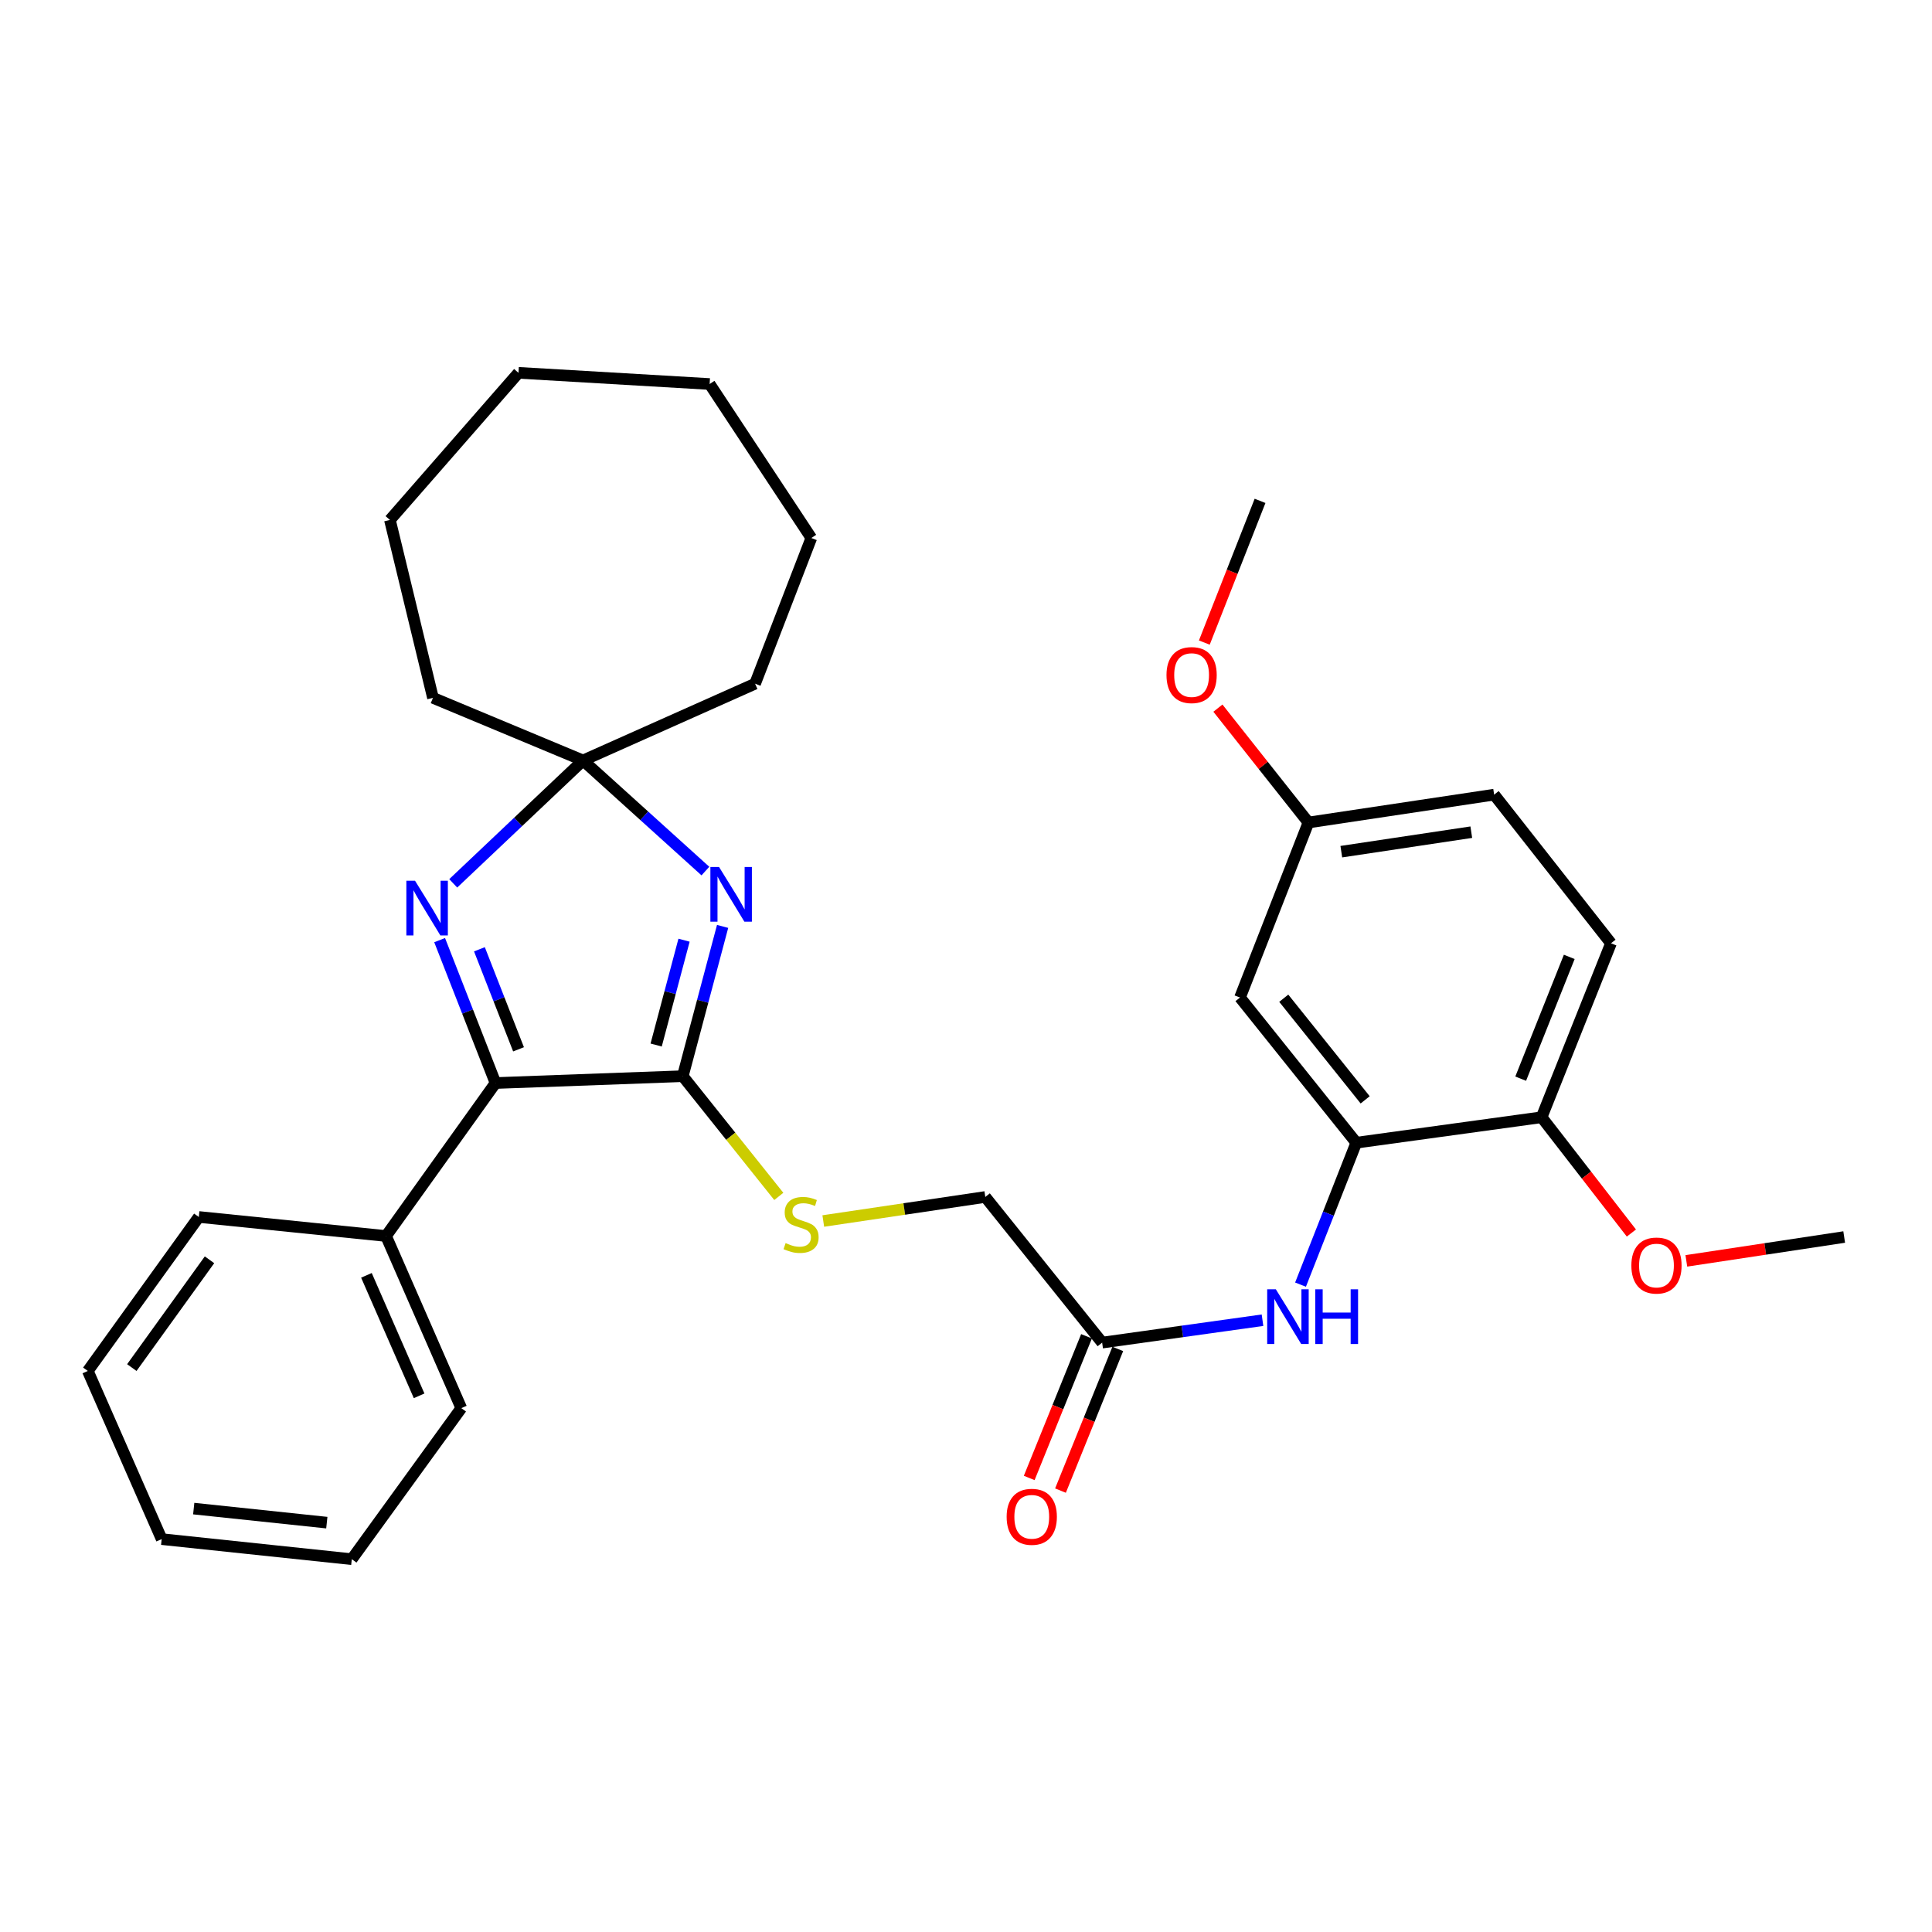 <?xml version='1.0' encoding='iso-8859-1'?>
<svg version='1.1' baseProfile='full'
              xmlns='http://www.w3.org/2000/svg'
                      xmlns:rdkit='http://www.rdkit.org/xml'
                      xmlns:xlink='http://www.w3.org/1999/xlink'
                  xml:space='preserve'
width='1000px' height='1000px' viewBox='0 0 1000 1000'>
<!-- END OF HEADER -->
<rect style='opacity:1.0;fill:#FFFFFF;stroke:none' width='1000' height='1000' x='0' y='0'> </rect>
<path class='bond-0' d='M 374.022,479.503 L 363.71,518.266' style='fill:none;fill-rule:evenodd;stroke:#0000FF;stroke-width:6px;stroke-linecap:butt;stroke-linejoin:miter;stroke-opacity:1' />
<path class='bond-0' d='M 363.71,518.266 L 353.398,557.029' style='fill:none;fill-rule:evenodd;stroke:#000000;stroke-width:6px;stroke-linecap:butt;stroke-linejoin:miter;stroke-opacity:1' />
<path class='bond-0' d='M 354.06,486.645 L 346.842,513.779' style='fill:none;fill-rule:evenodd;stroke:#0000FF;stroke-width:6px;stroke-linecap:butt;stroke-linejoin:miter;stroke-opacity:1' />
<path class='bond-0' d='M 346.842,513.779 L 339.623,540.913' style='fill:none;fill-rule:evenodd;stroke:#000000;stroke-width:6px;stroke-linecap:butt;stroke-linejoin:miter;stroke-opacity:1' />
<path class='bond-3' d='M 365.113,450.864 L 333.446,422.238' style='fill:none;fill-rule:evenodd;stroke:#0000FF;stroke-width:6px;stroke-linecap:butt;stroke-linejoin:miter;stroke-opacity:1' />
<path class='bond-3' d='M 333.446,422.238 L 301.78,393.612' style='fill:none;fill-rule:evenodd;stroke:#000000;stroke-width:6px;stroke-linecap:butt;stroke-linejoin:miter;stroke-opacity:1' />
<path class='bond-2' d='M 353.398,557.029 L 256.475,560.578' style='fill:none;fill-rule:evenodd;stroke:#000000;stroke-width:6px;stroke-linecap:butt;stroke-linejoin:miter;stroke-opacity:1' />
<path class='bond-6' d='M 353.398,557.029 L 378.25,588.143' style='fill:none;fill-rule:evenodd;stroke:#000000;stroke-width:6px;stroke-linecap:butt;stroke-linejoin:miter;stroke-opacity:1' />
<path class='bond-6' d='M 378.25,588.143 L 403.103,619.256' style='fill:none;fill-rule:evenodd;stroke:#CCCC00;stroke-width:6px;stroke-linecap:butt;stroke-linejoin:miter;stroke-opacity:1' />
<path class='bond-1' d='M 234.589,457.219 L 268.184,425.416' style='fill:none;fill-rule:evenodd;stroke:#0000FF;stroke-width:6px;stroke-linecap:butt;stroke-linejoin:miter;stroke-opacity:1' />
<path class='bond-1' d='M 268.184,425.416 L 301.78,393.612' style='fill:none;fill-rule:evenodd;stroke:#000000;stroke-width:6px;stroke-linecap:butt;stroke-linejoin:miter;stroke-opacity:1' />
<path class='bond-31' d='M 227.556,486.607 L 242.016,523.593' style='fill:none;fill-rule:evenodd;stroke:#0000FF;stroke-width:6px;stroke-linecap:butt;stroke-linejoin:miter;stroke-opacity:1' />
<path class='bond-31' d='M 242.016,523.593 L 256.475,560.578' style='fill:none;fill-rule:evenodd;stroke:#000000;stroke-width:6px;stroke-linecap:butt;stroke-linejoin:miter;stroke-opacity:1' />
<path class='bond-31' d='M 248.151,491.347 L 258.272,517.237' style='fill:none;fill-rule:evenodd;stroke:#0000FF;stroke-width:6px;stroke-linecap:butt;stroke-linejoin:miter;stroke-opacity:1' />
<path class='bond-31' d='M 258.272,517.237 L 268.394,543.127' style='fill:none;fill-rule:evenodd;stroke:#000000;stroke-width:6px;stroke-linecap:butt;stroke-linejoin:miter;stroke-opacity:1' />
<path class='bond-10' d='M 256.475,560.578 L 199.814,639.756' style='fill:none;fill-rule:evenodd;stroke:#000000;stroke-width:6px;stroke-linecap:butt;stroke-linejoin:miter;stroke-opacity:1' />
<path class='bond-17' d='M 301.78,393.612 L 224.106,361.204' style='fill:none;fill-rule:evenodd;stroke:#000000;stroke-width:6px;stroke-linecap:butt;stroke-linejoin:miter;stroke-opacity:1' />
<path class='bond-18' d='M 301.78,393.612 L 390.829,353.883' style='fill:none;fill-rule:evenodd;stroke:#000000;stroke-width:6px;stroke-linecap:butt;stroke-linejoin:miter;stroke-opacity:1' />
<path class='bond-4' d='M 702.012,591.464 L 687.581,628.194' style='fill:none;fill-rule:evenodd;stroke:#000000;stroke-width:6px;stroke-linecap:butt;stroke-linejoin:miter;stroke-opacity:1' />
<path class='bond-4' d='M 687.581,628.194 L 673.15,664.924' style='fill:none;fill-rule:evenodd;stroke:#0000FF;stroke-width:6px;stroke-linecap:butt;stroke-linejoin:miter;stroke-opacity:1' />
<path class='bond-8' d='M 702.012,591.464 L 641.821,516.32' style='fill:none;fill-rule:evenodd;stroke:#000000;stroke-width:6px;stroke-linecap:butt;stroke-linejoin:miter;stroke-opacity:1' />
<path class='bond-8' d='M 706.606,569.28 L 664.473,516.68' style='fill:none;fill-rule:evenodd;stroke:#000000;stroke-width:6px;stroke-linecap:butt;stroke-linejoin:miter;stroke-opacity:1' />
<path class='bond-9' d='M 702.012,591.464 L 797.936,578.285' style='fill:none;fill-rule:evenodd;stroke:#000000;stroke-width:6px;stroke-linecap:butt;stroke-linejoin:miter;stroke-opacity:1' />
<path class='bond-5' d='M 653.469,683.341 L 611.969,689.137' style='fill:none;fill-rule:evenodd;stroke:#0000FF;stroke-width:6px;stroke-linecap:butt;stroke-linejoin:miter;stroke-opacity:1' />
<path class='bond-5' d='M 611.969,689.137 L 570.469,694.933' style='fill:none;fill-rule:evenodd;stroke:#000000;stroke-width:6px;stroke-linecap:butt;stroke-linejoin:miter;stroke-opacity:1' />
<path class='bond-12' d='M 426.126,631.99 L 468.057,625.768' style='fill:none;fill-rule:evenodd;stroke:#CCCC00;stroke-width:6px;stroke-linecap:butt;stroke-linejoin:miter;stroke-opacity:1' />
<path class='bond-12' d='M 468.057,625.768 L 509.988,619.547' style='fill:none;fill-rule:evenodd;stroke:#000000;stroke-width:6px;stroke-linecap:butt;stroke-linejoin:miter;stroke-opacity:1' />
<path class='bond-7' d='M 570.469,694.933 L 509.988,619.547' style='fill:none;fill-rule:evenodd;stroke:#000000;stroke-width:6px;stroke-linecap:butt;stroke-linejoin:miter;stroke-opacity:1' />
<path class='bond-11' d='M 562.379,691.66 L 547.55,728.324' style='fill:none;fill-rule:evenodd;stroke:#000000;stroke-width:6px;stroke-linecap:butt;stroke-linejoin:miter;stroke-opacity:1' />
<path class='bond-11' d='M 547.55,728.324 L 532.721,764.988' style='fill:none;fill-rule:evenodd;stroke:#FF0000;stroke-width:6px;stroke-linecap:butt;stroke-linejoin:miter;stroke-opacity:1' />
<path class='bond-11' d='M 578.56,698.205 L 563.731,734.869' style='fill:none;fill-rule:evenodd;stroke:#000000;stroke-width:6px;stroke-linecap:butt;stroke-linejoin:miter;stroke-opacity:1' />
<path class='bond-11' d='M 563.731,734.869 L 548.902,771.533' style='fill:none;fill-rule:evenodd;stroke:#FF0000;stroke-width:6px;stroke-linecap:butt;stroke-linejoin:miter;stroke-opacity:1' />
<path class='bond-14' d='M 641.821,516.32 L 677.255,425.729' style='fill:none;fill-rule:evenodd;stroke:#000000;stroke-width:6px;stroke-linecap:butt;stroke-linejoin:miter;stroke-opacity:1' />
<path class='bond-13' d='M 797.936,578.285 L 833.845,488.237' style='fill:none;fill-rule:evenodd;stroke:#000000;stroke-width:6px;stroke-linecap:butt;stroke-linejoin:miter;stroke-opacity:1' />
<path class='bond-13' d='M 787.109,558.313 L 812.245,495.279' style='fill:none;fill-rule:evenodd;stroke:#000000;stroke-width:6px;stroke-linecap:butt;stroke-linejoin:miter;stroke-opacity:1' />
<path class='bond-16' d='M 797.936,578.285 L 821.171,608.25' style='fill:none;fill-rule:evenodd;stroke:#000000;stroke-width:6px;stroke-linecap:butt;stroke-linejoin:miter;stroke-opacity:1' />
<path class='bond-16' d='M 821.171,608.25 L 844.405,638.215' style='fill:none;fill-rule:evenodd;stroke:#FF0000;stroke-width:6px;stroke-linecap:butt;stroke-linejoin:miter;stroke-opacity:1' />
<path class='bond-20' d='M 199.814,639.756 L 238.768,728.844' style='fill:none;fill-rule:evenodd;stroke:#000000;stroke-width:6px;stroke-linecap:butt;stroke-linejoin:miter;stroke-opacity:1' />
<path class='bond-20' d='M 189.664,660.112 L 216.932,722.473' style='fill:none;fill-rule:evenodd;stroke:#000000;stroke-width:6px;stroke-linecap:butt;stroke-linejoin:miter;stroke-opacity:1' />
<path class='bond-21' d='M 199.814,639.756 L 102.901,629.903' style='fill:none;fill-rule:evenodd;stroke:#000000;stroke-width:6px;stroke-linecap:butt;stroke-linejoin:miter;stroke-opacity:1' />
<path class='bond-15' d='M 833.845,488.237 L 773.363,411.31' style='fill:none;fill-rule:evenodd;stroke:#000000;stroke-width:6px;stroke-linecap:butt;stroke-linejoin:miter;stroke-opacity:1' />
<path class='bond-19' d='M 677.255,425.729 L 653.821,396.13' style='fill:none;fill-rule:evenodd;stroke:#000000;stroke-width:6px;stroke-linecap:butt;stroke-linejoin:miter;stroke-opacity:1' />
<path class='bond-19' d='M 653.821,396.13 L 630.387,366.531' style='fill:none;fill-rule:evenodd;stroke:#FF0000;stroke-width:6px;stroke-linecap:butt;stroke-linejoin:miter;stroke-opacity:1' />
<path class='bond-34' d='M 677.255,425.729 L 773.363,411.31' style='fill:none;fill-rule:evenodd;stroke:#000000;stroke-width:6px;stroke-linecap:butt;stroke-linejoin:miter;stroke-opacity:1' />
<path class='bond-34' d='M 694.261,440.828 L 761.537,430.734' style='fill:none;fill-rule:evenodd;stroke:#000000;stroke-width:6px;stroke-linecap:butt;stroke-linejoin:miter;stroke-opacity:1' />
<path class='bond-22' d='M 872.846,652.625 L 913.696,646.452' style='fill:none;fill-rule:evenodd;stroke:#FF0000;stroke-width:6px;stroke-linecap:butt;stroke-linejoin:miter;stroke-opacity:1' />
<path class='bond-22' d='M 913.696,646.452 L 954.545,640.279' style='fill:none;fill-rule:evenodd;stroke:#000000;stroke-width:6px;stroke-linecap:butt;stroke-linejoin:miter;stroke-opacity:1' />
<path class='bond-24' d='M 224.106,361.204 L 201.822,269.12' style='fill:none;fill-rule:evenodd;stroke:#000000;stroke-width:6px;stroke-linecap:butt;stroke-linejoin:miter;stroke-opacity:1' />
<path class='bond-25' d='M 390.829,353.883 L 419.94,278.468' style='fill:none;fill-rule:evenodd;stroke:#000000;stroke-width:6px;stroke-linecap:butt;stroke-linejoin:miter;stroke-opacity:1' />
<path class='bond-23' d='M 623.356,332.595 L 637.777,295.922' style='fill:none;fill-rule:evenodd;stroke:#FF0000;stroke-width:6px;stroke-linecap:butt;stroke-linejoin:miter;stroke-opacity:1' />
<path class='bond-23' d='M 637.777,295.922 L 652.197,259.248' style='fill:none;fill-rule:evenodd;stroke:#000000;stroke-width:6px;stroke-linecap:butt;stroke-linejoin:miter;stroke-opacity:1' />
<path class='bond-27' d='M 238.768,728.844 L 182.088,807.032' style='fill:none;fill-rule:evenodd;stroke:#000000;stroke-width:6px;stroke-linecap:butt;stroke-linejoin:miter;stroke-opacity:1' />
<path class='bond-26' d='M 102.901,629.903 L 45.455,709.604' style='fill:none;fill-rule:evenodd;stroke:#000000;stroke-width:6px;stroke-linecap:butt;stroke-linejoin:miter;stroke-opacity:1' />
<path class='bond-26' d='M 108.444,652.065 L 68.232,707.855' style='fill:none;fill-rule:evenodd;stroke:#000000;stroke-width:6px;stroke-linecap:butt;stroke-linejoin:miter;stroke-opacity:1' />
<path class='bond-30' d='M 201.822,269.12 L 268.364,192.968' style='fill:none;fill-rule:evenodd;stroke:#000000;stroke-width:6px;stroke-linecap:butt;stroke-linejoin:miter;stroke-opacity:1' />
<path class='bond-29' d='M 419.94,278.468 L 367.304,198.767' style='fill:none;fill-rule:evenodd;stroke:#000000;stroke-width:6px;stroke-linecap:butt;stroke-linejoin:miter;stroke-opacity:1' />
<path class='bond-28' d='M 45.455,709.604 L 83.681,796.646' style='fill:none;fill-rule:evenodd;stroke:#000000;stroke-width:6px;stroke-linecap:butt;stroke-linejoin:miter;stroke-opacity:1' />
<path class='bond-33' d='M 182.088,807.032 L 83.681,796.646' style='fill:none;fill-rule:evenodd;stroke:#000000;stroke-width:6px;stroke-linecap:butt;stroke-linejoin:miter;stroke-opacity:1' />
<path class='bond-33' d='M 169.159,788.116 L 100.274,780.846' style='fill:none;fill-rule:evenodd;stroke:#000000;stroke-width:6px;stroke-linecap:butt;stroke-linejoin:miter;stroke-opacity:1' />
<path class='bond-32' d='M 367.304,198.767 L 268.364,192.968' style='fill:none;fill-rule:evenodd;stroke:#000000;stroke-width:6px;stroke-linecap:butt;stroke-linejoin:miter;stroke-opacity:1' />
<path  class='atom-0' d='M 372.176 448.748
L 381.456 463.748
Q 382.376 465.228, 383.856 467.908
Q 385.336 470.588, 385.416 470.748
L 385.416 448.748
L 389.176 448.748
L 389.176 477.068
L 385.296 477.068
L 375.336 460.668
Q 374.176 458.748, 372.936 456.548
Q 371.736 454.348, 371.376 453.668
L 371.376 477.068
L 367.696 477.068
L 367.696 448.748
L 372.176 448.748
' fill='#0000FF'/>
<path  class='atom-2' d='M 214.81 455.856
L 224.09 470.856
Q 225.01 472.336, 226.49 475.016
Q 227.97 477.696, 228.05 477.856
L 228.05 455.856
L 231.81 455.856
L 231.81 484.176
L 227.93 484.176
L 217.97 467.776
Q 216.81 465.856, 215.57 463.656
Q 214.37 461.456, 214.01 460.776
L 214.01 484.176
L 210.33 484.176
L 210.33 455.856
L 214.81 455.856
' fill='#0000FF'/>
<path  class='atom-6' d='M 660.376 667.342
L 669.656 682.342
Q 670.576 683.822, 672.056 686.502
Q 673.536 689.182, 673.616 689.342
L 673.616 667.342
L 677.376 667.342
L 677.376 695.662
L 673.496 695.662
L 663.536 679.262
Q 662.376 677.342, 661.136 675.142
Q 659.936 672.942, 659.576 672.262
L 659.576 695.662
L 655.896 695.662
L 655.896 667.342
L 660.376 667.342
' fill='#0000FF'/>
<path  class='atom-6' d='M 680.776 667.342
L 684.616 667.342
L 684.616 679.382
L 699.096 679.382
L 699.096 667.342
L 702.936 667.342
L 702.936 695.662
L 699.096 695.662
L 699.096 682.582
L 684.616 682.582
L 684.616 695.662
L 680.776 695.662
L 680.776 667.342
' fill='#0000FF'/>
<path  class='atom-7' d='M 406.636 643.415
Q 406.956 643.535, 408.276 644.095
Q 409.596 644.655, 411.036 645.015
Q 412.516 645.335, 413.956 645.335
Q 416.636 645.335, 418.196 644.055
Q 419.756 642.735, 419.756 640.455
Q 419.756 638.895, 418.956 637.935
Q 418.196 636.975, 416.996 636.455
Q 415.796 635.935, 413.796 635.335
Q 411.276 634.575, 409.756 633.855
Q 408.276 633.135, 407.196 631.615
Q 406.156 630.095, 406.156 627.535
Q 406.156 623.975, 408.556 621.775
Q 410.996 619.575, 415.796 619.575
Q 419.076 619.575, 422.796 621.135
L 421.876 624.215
Q 418.476 622.815, 415.916 622.815
Q 413.156 622.815, 411.636 623.975
Q 410.116 625.095, 410.156 627.055
Q 410.156 628.575, 410.916 629.495
Q 411.716 630.415, 412.836 630.935
Q 413.996 631.455, 415.916 632.055
Q 418.476 632.855, 419.996 633.655
Q 421.516 634.455, 422.596 636.095
Q 423.716 637.695, 423.716 640.455
Q 423.716 644.375, 421.076 646.495
Q 418.476 648.575, 414.116 648.575
Q 411.596 648.575, 409.676 648.015
Q 407.796 647.495, 405.556 646.575
L 406.636 643.415
' fill='#CCCC00'/>
<path  class='atom-12' d='M 521.037 785.09
Q 521.037 778.29, 524.397 774.49
Q 527.757 770.69, 534.037 770.69
Q 540.317 770.69, 543.677 774.49
Q 547.037 778.29, 547.037 785.09
Q 547.037 791.97, 543.637 795.89
Q 540.237 799.77, 534.037 799.77
Q 527.797 799.77, 524.397 795.89
Q 521.037 792.01, 521.037 785.09
M 534.037 796.57
Q 538.357 796.57, 540.677 793.69
Q 543.037 790.77, 543.037 785.09
Q 543.037 779.53, 540.677 776.73
Q 538.357 773.89, 534.037 773.89
Q 529.717 773.89, 527.357 776.69
Q 525.037 779.49, 525.037 785.09
Q 525.037 790.81, 527.357 793.69
Q 529.717 796.57, 534.037 796.57
' fill='#FF0000'/>
<path  class='atom-17' d='M 844.389 655.041
Q 844.389 648.241, 847.749 644.441
Q 851.109 640.641, 857.389 640.641
Q 863.669 640.641, 867.029 644.441
Q 870.389 648.241, 870.389 655.041
Q 870.389 661.921, 866.989 665.841
Q 863.589 669.721, 857.389 669.721
Q 851.149 669.721, 847.749 665.841
Q 844.389 661.961, 844.389 655.041
M 857.389 666.521
Q 861.709 666.521, 864.029 663.641
Q 866.389 660.721, 866.389 655.041
Q 866.389 649.481, 864.029 646.681
Q 861.709 643.841, 857.389 643.841
Q 853.069 643.841, 850.709 646.641
Q 848.389 649.441, 848.389 655.041
Q 848.389 660.761, 850.709 663.641
Q 853.069 666.521, 857.389 666.521
' fill='#FF0000'/>
<path  class='atom-20' d='M 603.773 349.415
Q 603.773 342.615, 607.133 338.815
Q 610.493 335.015, 616.773 335.015
Q 623.053 335.015, 626.413 338.815
Q 629.773 342.615, 629.773 349.415
Q 629.773 356.295, 626.373 360.215
Q 622.973 364.095, 616.773 364.095
Q 610.533 364.095, 607.133 360.215
Q 603.773 356.335, 603.773 349.415
M 616.773 360.895
Q 621.093 360.895, 623.413 358.015
Q 625.773 355.095, 625.773 349.415
Q 625.773 343.855, 623.413 341.055
Q 621.093 338.215, 616.773 338.215
Q 612.453 338.215, 610.093 341.015
Q 607.773 343.815, 607.773 349.415
Q 607.773 355.135, 610.093 358.015
Q 612.453 360.895, 616.773 360.895
' fill='#FF0000'/>
</svg>
